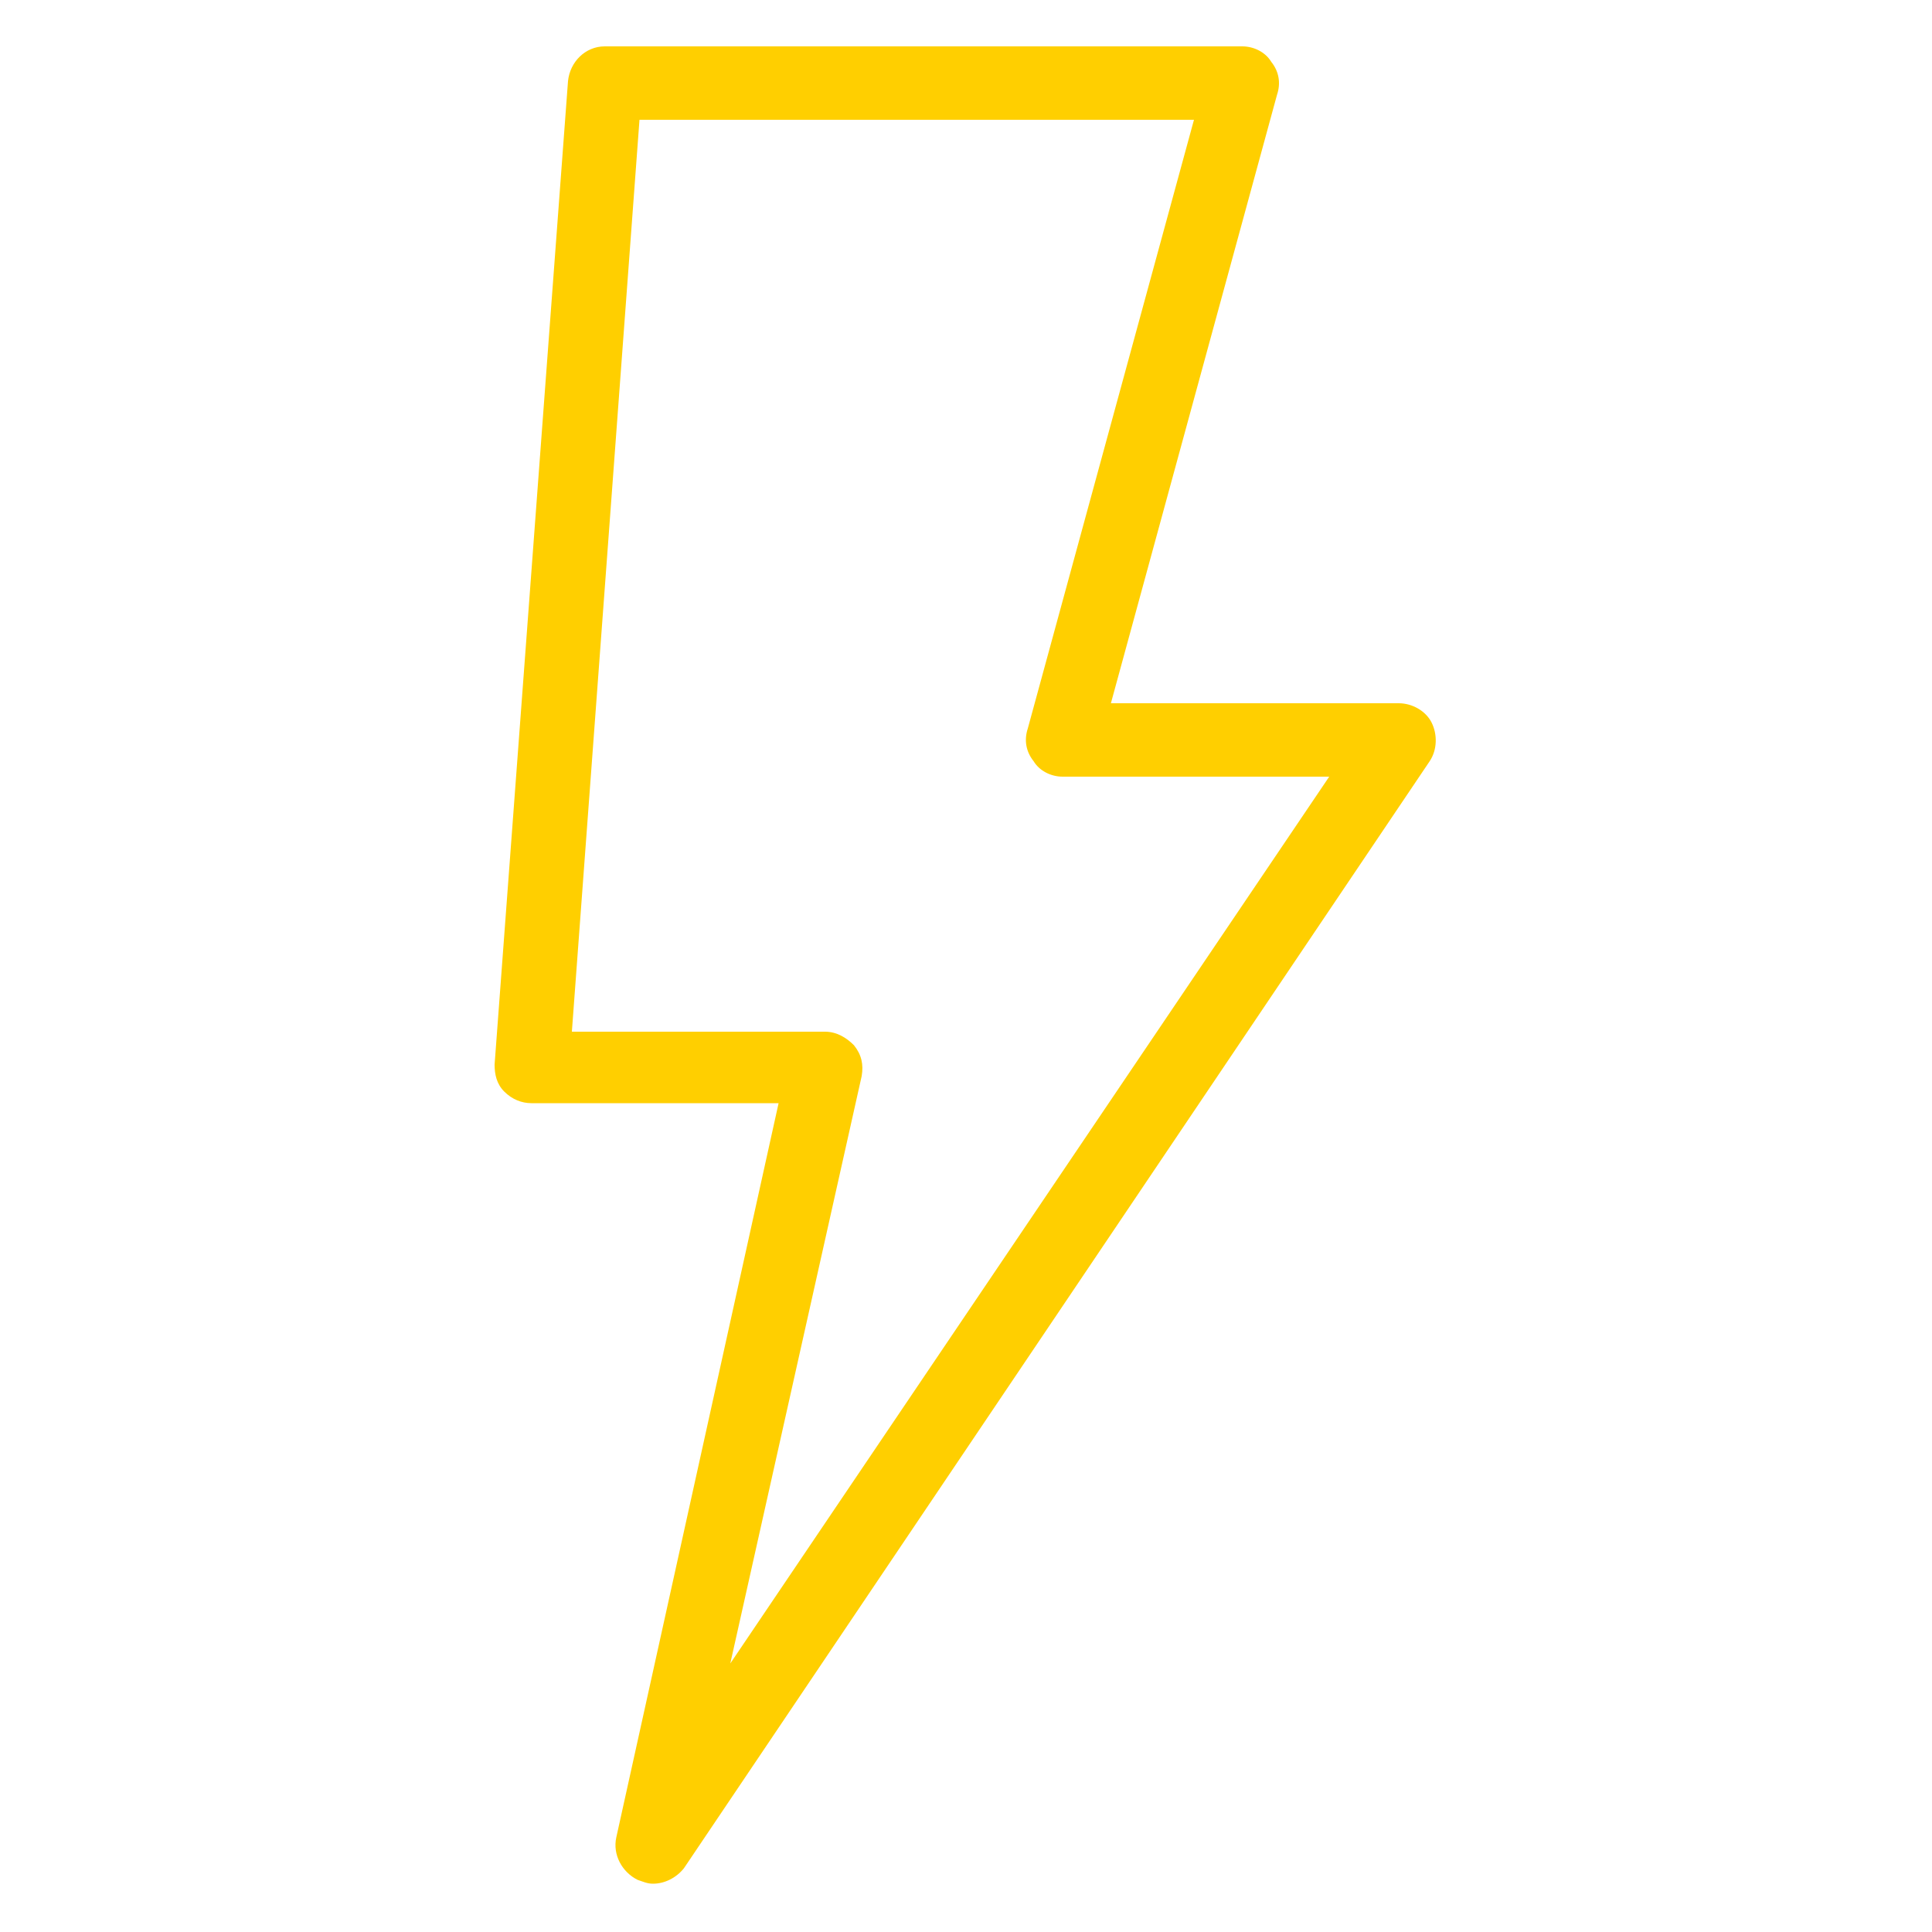 <svg xmlns="http://www.w3.org/2000/svg" xmlns:xlink="http://www.w3.org/1999/xlink" x="0px" y="0px" viewBox="0 0 100 100" style="enable-background:new 0 0 100 100;" xml:space="preserve"><style type="text/css">	.st0{display:none;}	.st1{display:inline;fill:none;stroke:#FFCF00;stroke-width:4;stroke-linecap:round;stroke-linejoin:round;}	.st2{fill:#FFCF00;}</style><g id="Layer_1" class="st0">	<polygon class="st1" points="64.9,2.5 30.5,2.5 26.6,55.5 42.4,55.5 33.1,97.5 73.4,37.8 55.2,37.8  "></polygon></g><g id="Layer_2">	<g>		<path class="st2" d="M33.8,97.5c-0.3,0-0.5-0.1-0.8-0.2c-0.8-0.4-1.3-1.3-1.1-2.2l8.4-38H27.5c-0.5,0-1-0.2-1.4-0.6   c-0.4-0.4-0.5-0.9-0.5-1.4l3.8-50.9c0.1-1,0.9-1.8,1.9-1.8h33c0.6,0,1.2,0.3,1.5,0.8c0.4,0.5,0.5,1.1,0.3,1.7l-8.6,31.5h14.9   c0.7,0,1.4,0.4,1.7,1c0.3,0.6,0.3,1.4-0.1,2L35.4,96.7C35,97.2,34.4,97.5,33.8,97.5z M29.6,53.4h13.1c0.6,0,1.1,0.3,1.5,0.7   c0.4,0.5,0.5,1,0.4,1.6l-6.8,30.4l31-45.9H55c-0.6,0-1.2-0.3-1.5-0.8c-0.4-0.5-0.5-1.1-0.3-1.7l8.6-31.5H33.1L29.6,53.4z"></path>	</g></g></svg>
